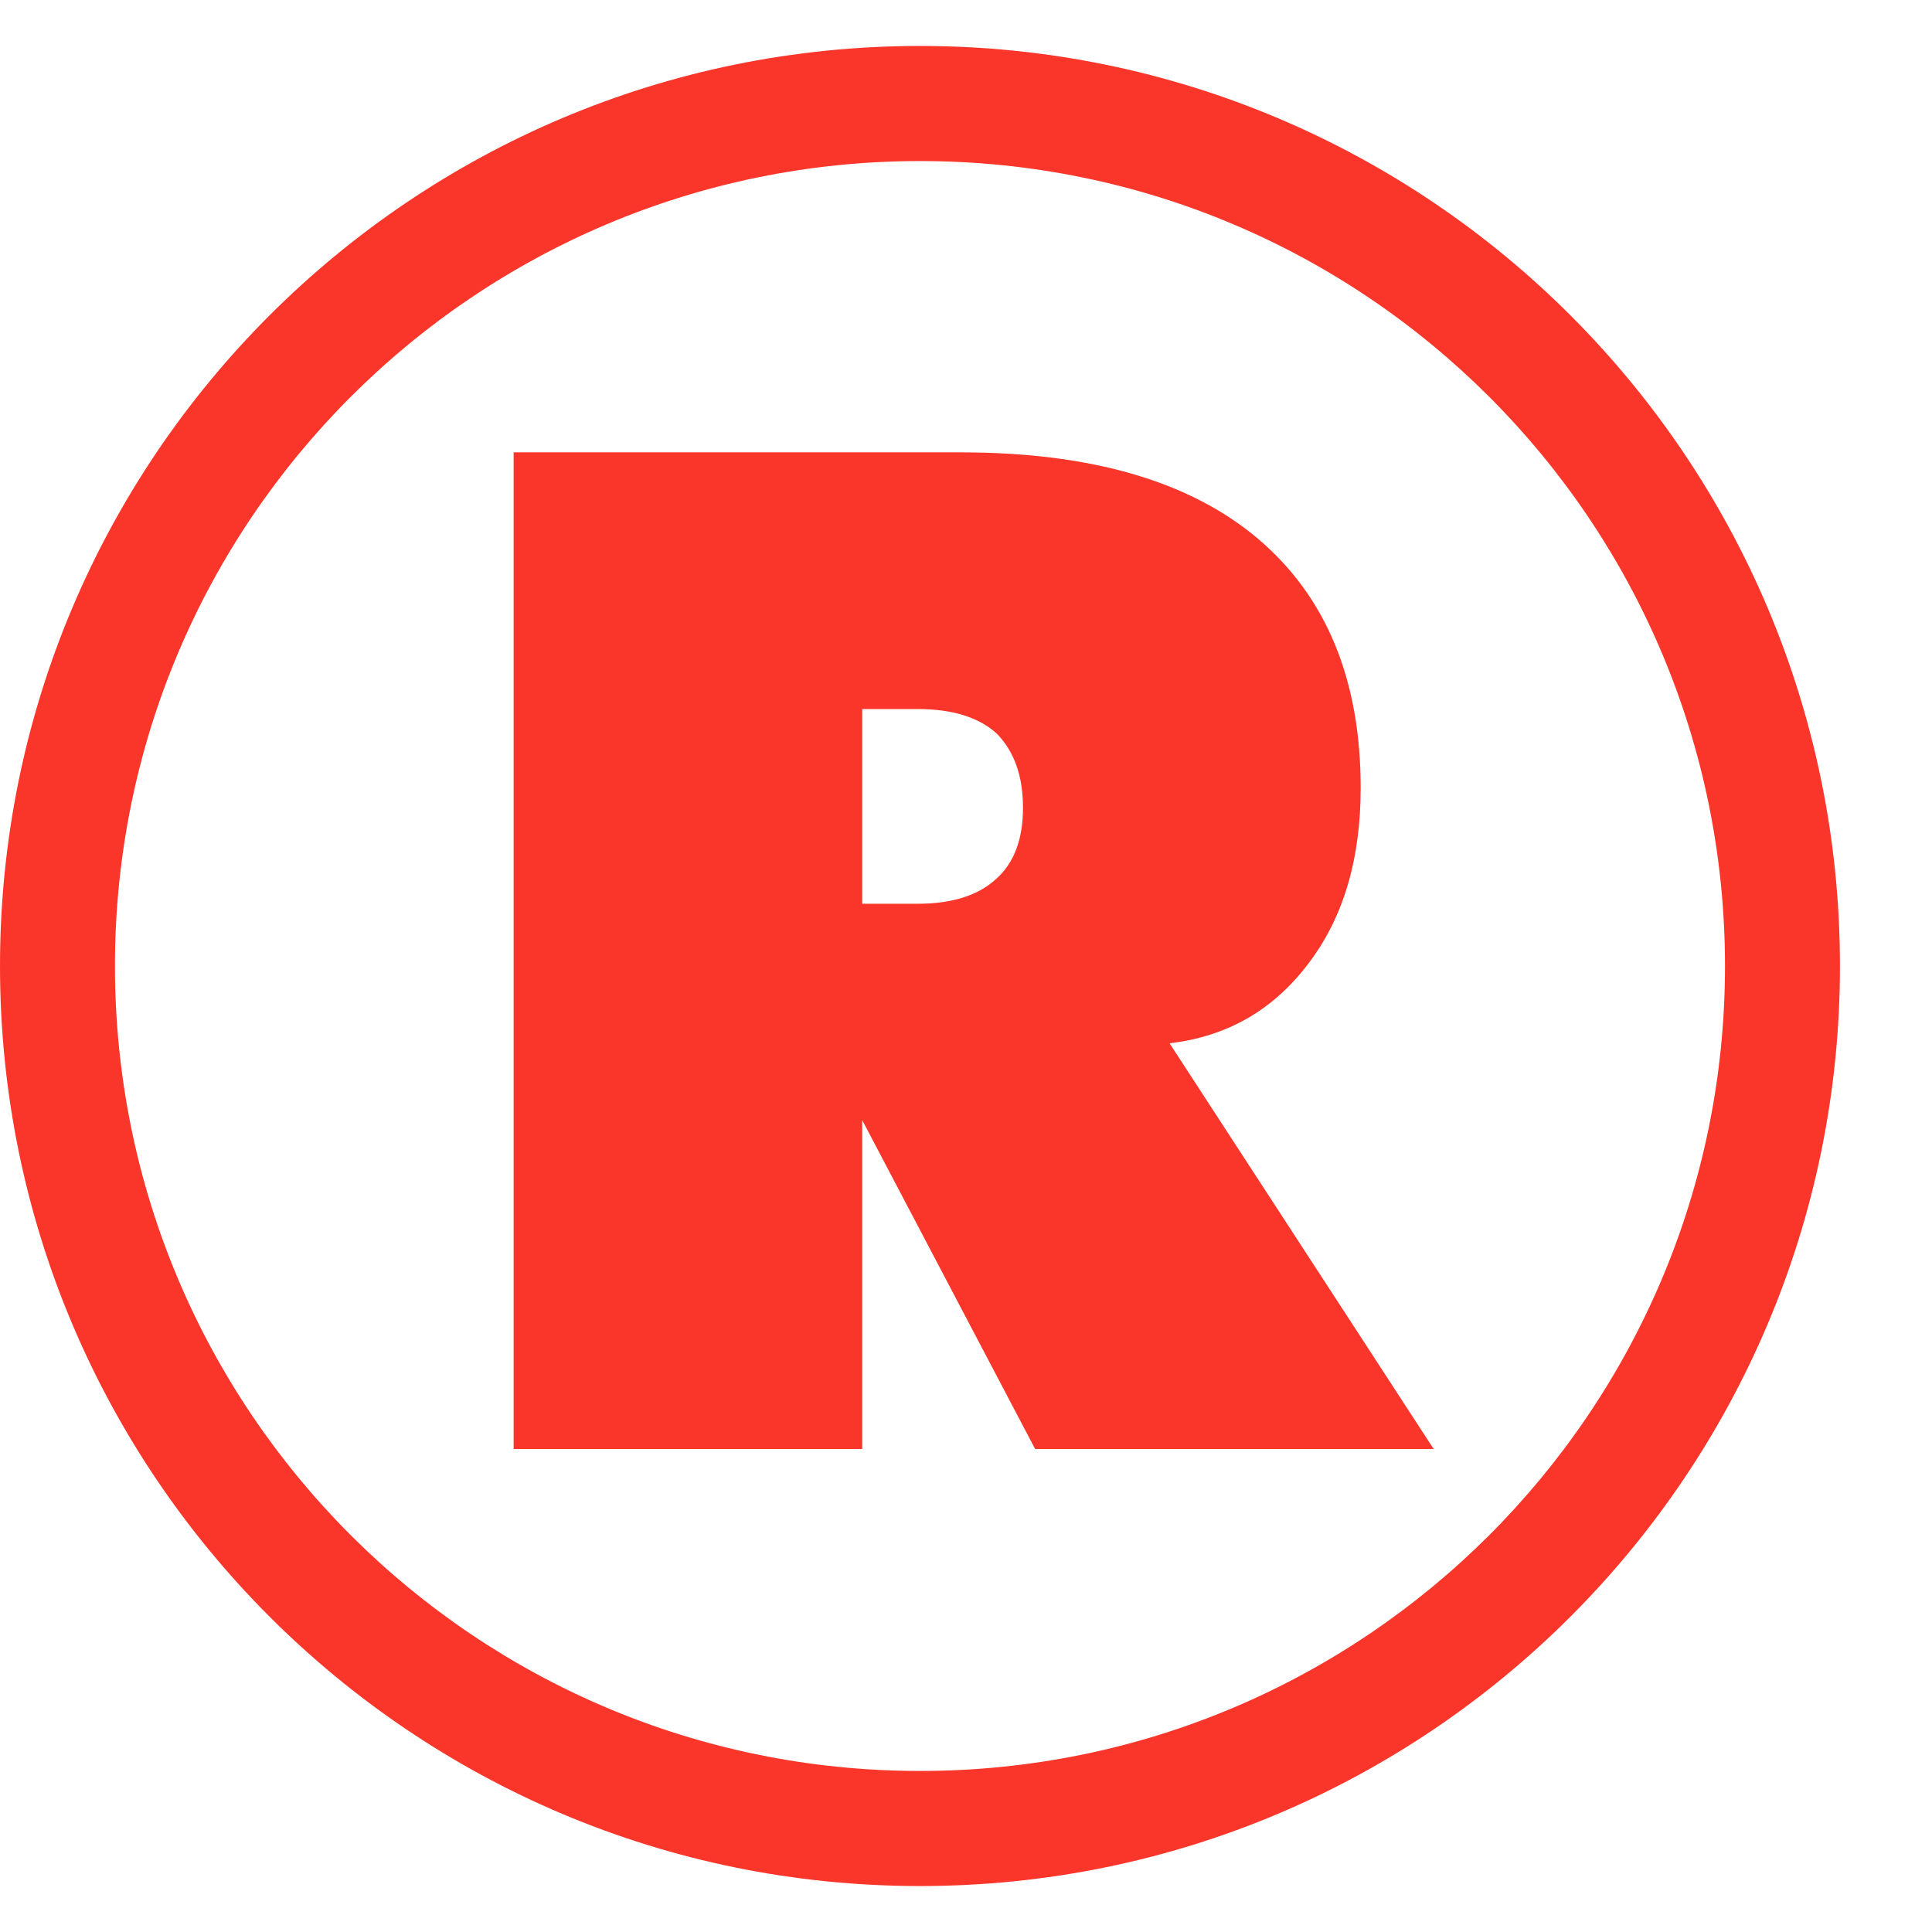 <svg width="14" height="14" viewBox="0 0 14 14" fill="none" xmlns="http://www.w3.org/2000/svg">
<g clip-path="url(#clip0_1064_6963)">
<path fill-rule="evenodd" clip-rule="evenodd" d="M6.667 12.833C9.888 12.833 12.5 10.222 12.5 7C12.5 3.778 9.888 1.167 6.667 1.167C3.445 1.167 0.833 3.778 0.833 7C0.833 10.222 3.445 12.833 6.667 12.833ZM6.667 13.667C10.349 13.667 13.333 10.682 13.333 7C13.333 3.318 10.349 0.333 6.667 0.333C2.985 0.333 0 3.318 0 7C0 10.682 2.985 13.667 6.667 13.667Z" fill="#FA362B"/>
<path d="M6.248 5.138V6.549H6.649C6.901 6.549 7.091 6.488 7.222 6.366C7.349 6.251 7.413 6.08 7.413 5.853C7.413 5.623 7.349 5.444 7.222 5.315C7.091 5.197 6.901 5.138 6.649 5.138H6.248ZM3.722 10.5V3.278H6.963C7.906 3.278 8.623 3.487 9.116 3.904C9.612 4.325 9.86 4.927 9.86 5.71C9.86 6.223 9.736 6.644 9.488 6.973C9.234 7.315 8.896 7.511 8.475 7.56L10.389 10.5H7.501L6.248 8.117V10.5H3.722Z" fill="#FA362B"/>
</g>
<defs>
<clipPath id="clip0_1064_6963">
<rect width="13.333" height="13.333" fill="white" transform="translate(0 0.333)"/>
</clipPath>
</defs>
</svg>
